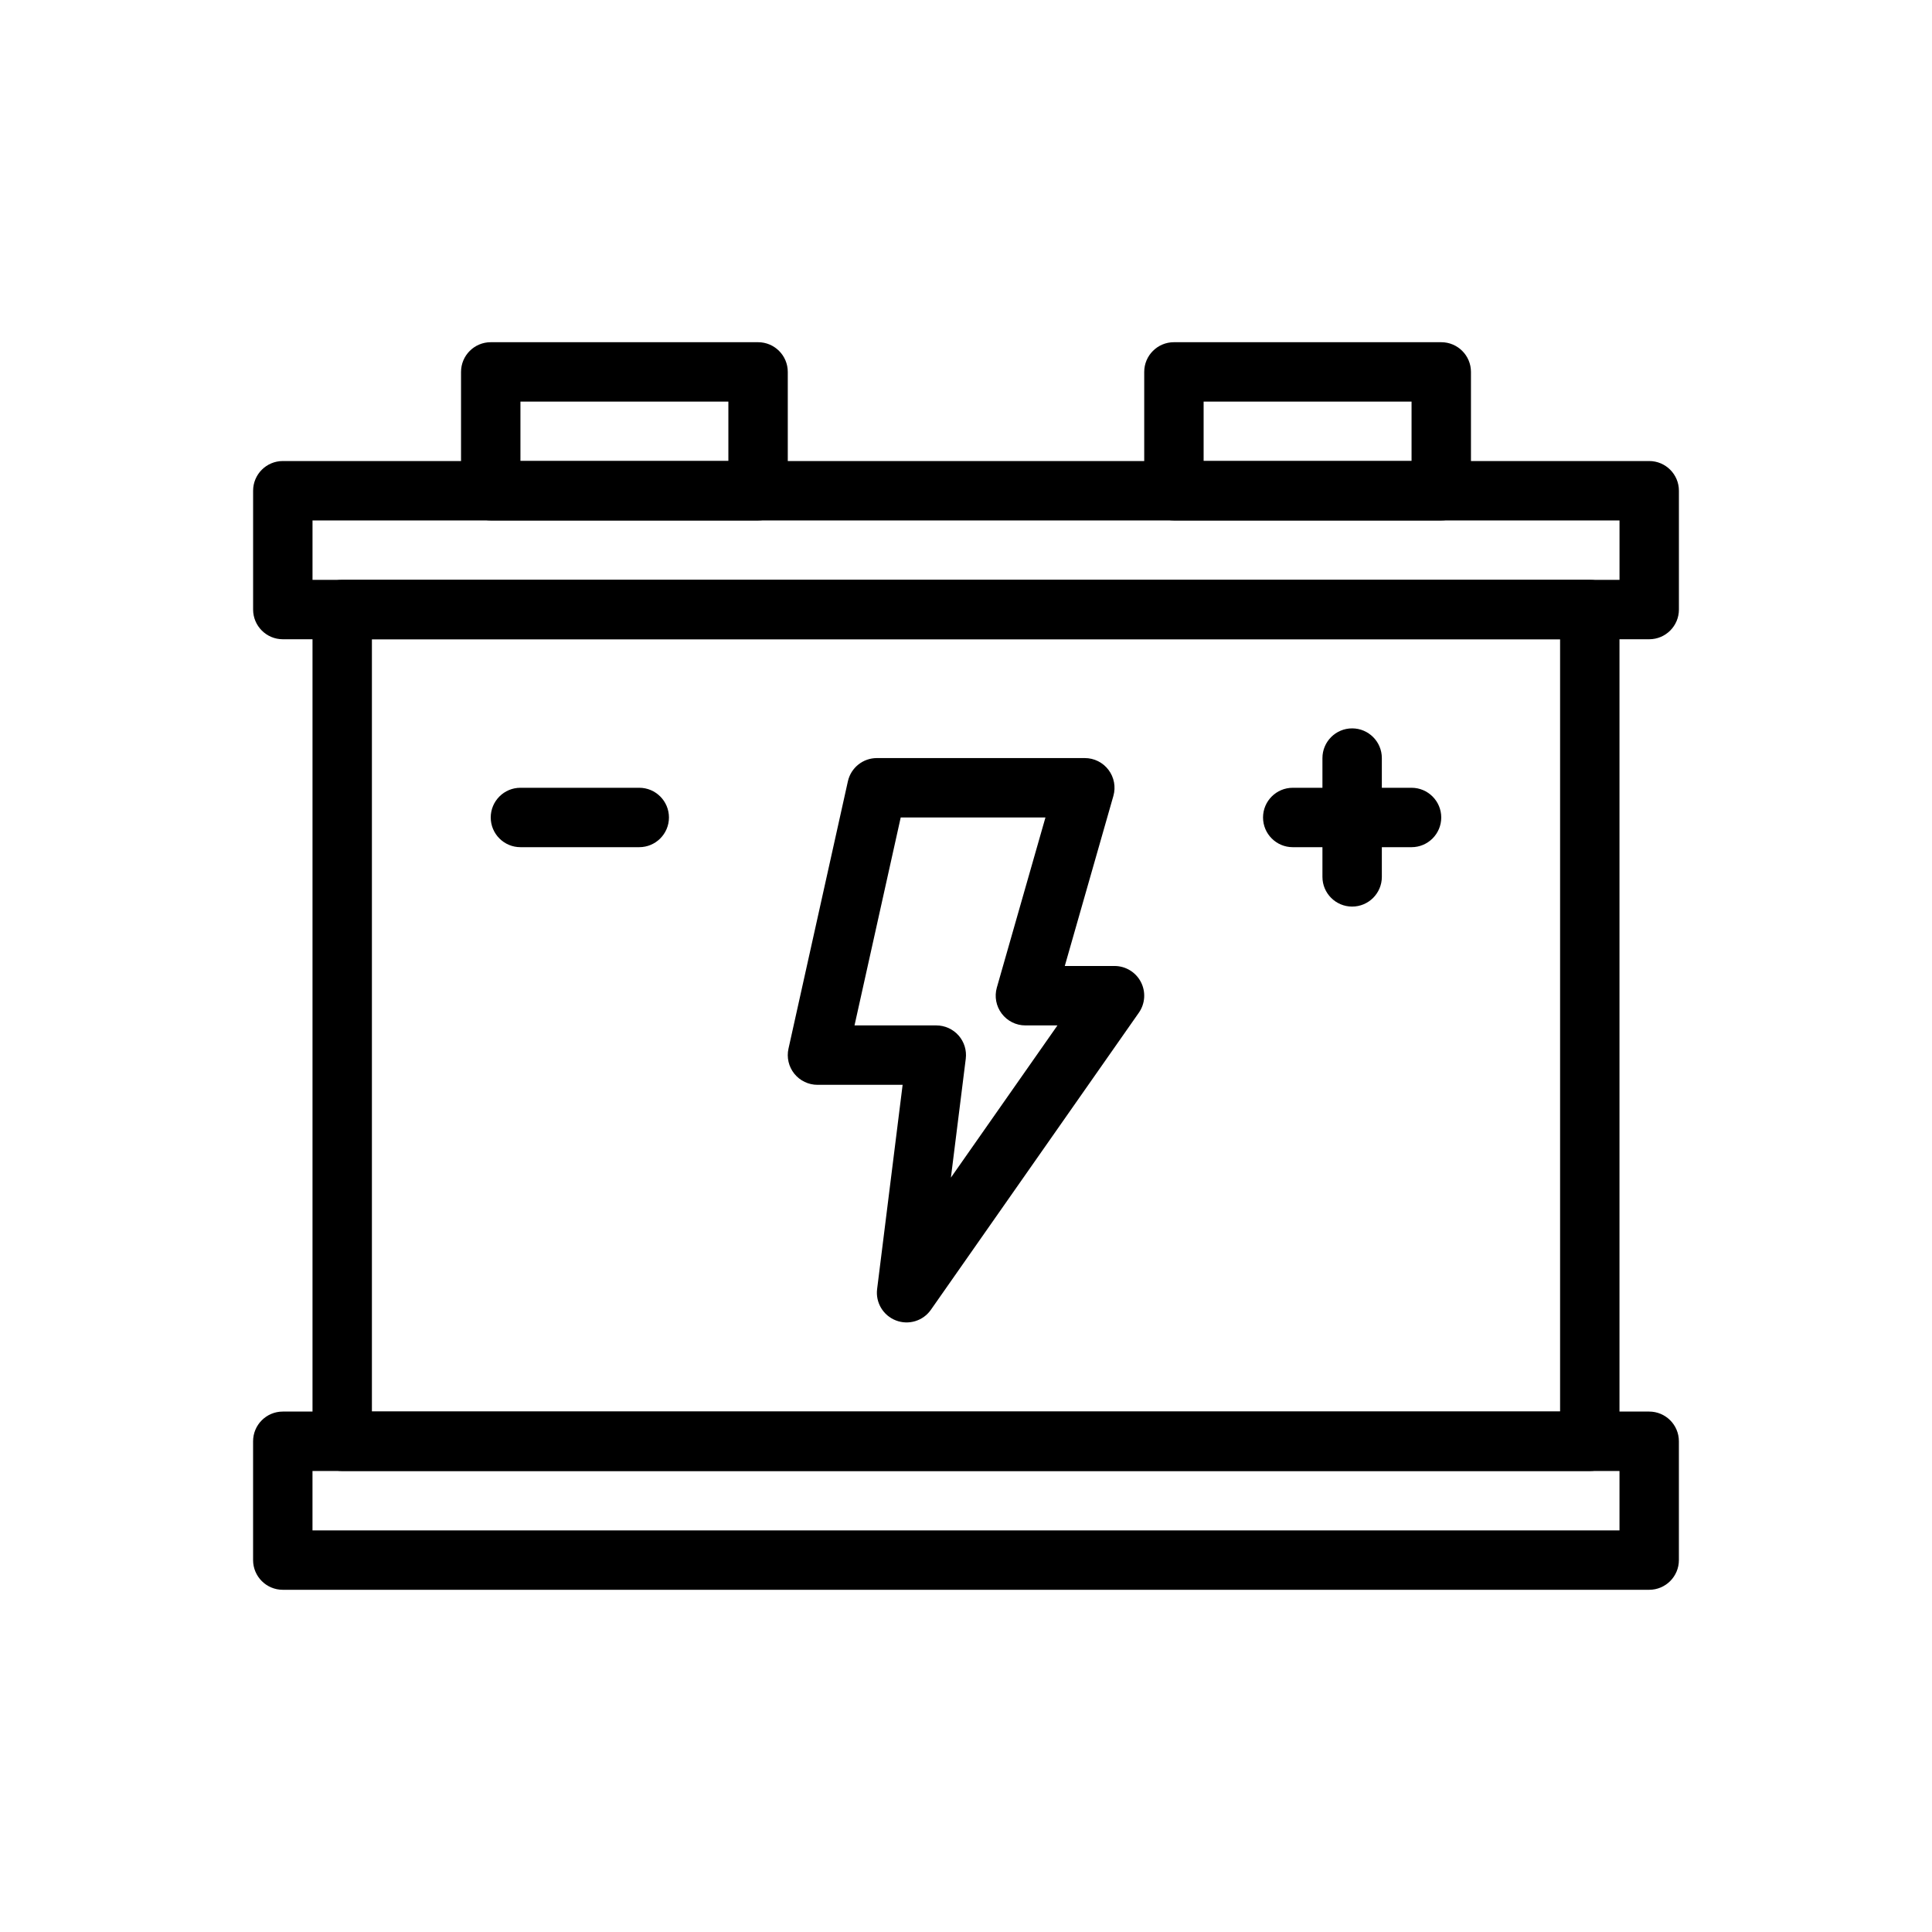 <?xml version="1.0" encoding="UTF-8"?>
<!-- The Best Svg Icon site in the world: iconSvg.co, Visit us! https://iconsvg.co -->
<svg fill="#000000" width="800px" height="800px" version="1.1" viewBox="144 144 512 512" xmlns="http://www.w3.org/2000/svg">
 <g fill-rule="evenodd">
  <path d="m588.93 274.05c0-4.344-3.527-7.871-7.871-7.871h-362.11c-4.344 0-7.871 3.527-7.871 7.871v31.488c0 4.344 3.527 7.871 7.871 7.871h362.11c4.344 0 7.871-3.527 7.871-7.871zm-362.11 7.871v15.742h346.37v-15.742z"/>
  <path d="m211.07 557.44c0 4.344 3.527 7.871 7.871 7.871h362.11c4.344 0 7.871-3.527 7.871-7.871v-31.488c0-4.344-3.527-7.871-7.871-7.871h-362.11c-4.344 0-7.871 3.527-7.871 7.871zm15.742-23.617v15.742h346.37v-15.742z"/>
  <path d="m573.18 305.54c0-4.344-3.527-7.871-7.871-7.871h-330.62c-4.344 0-7.871 3.527-7.871 7.871v220.42c0 4.344 3.527 7.871 7.871 7.871h330.62c4.344 0 7.871-3.527 7.871-7.871zm-330.62 7.871v204.67h314.88v-204.67z"/>
  <path d="m352.77 242.56c0-4.344-3.527-7.871-7.871-7.871h-70.848c-4.344 0-7.871 3.527-7.871 7.871v31.488c0 4.344 3.527 7.871 7.871 7.871h70.848c4.344 0 7.871-3.527 7.871-7.871zm-70.848 7.871v15.742h55.105v-15.742z"/>
  <path d="m533.82 242.56c0-4.344-3.527-7.871-7.871-7.871h-70.848c-4.344 0-7.871 3.527-7.871 7.871v31.488c0 4.344 3.527 7.871 7.871 7.871h70.848c4.344 0 7.871-3.527 7.871-7.871zm-70.848 7.871v15.742h55.105v-15.742z"/>
  <path d="m281.92 368.51h31.488c4.344 0 7.871-3.527 7.871-7.871s-3.527-7.871-7.871-7.871h-31.488c-4.344 0-7.871 3.527-7.871 7.871s3.527 7.871 7.871 7.871z"/>
  <path d="m494.46 352.77v-7.871c0-4.344 3.527-7.871 7.871-7.871s7.871 3.527 7.871 7.871v7.871h7.871c4.344 0 7.871 3.527 7.871 7.871s-3.527 7.871-7.871 7.871h-7.871v7.871c0 4.344-3.527 7.871-7.871 7.871s-7.871-3.527-7.871-7.871v-7.871h-7.871c-4.344 0-7.871-3.527-7.871-7.871s3.527-7.871 7.871-7.871z"/>
  <path d="m383.21 431.49h-22.57c-2.387 0-4.644-1.086-6.141-2.945-1.496-1.867-2.062-4.305-1.543-6.637l15.742-70.848c0.797-3.598 3.992-6.164 7.684-6.164h55.105c2.473 0 4.793 1.156 6.281 3.133 1.488 1.969 1.969 4.527 1.289 6.902l-12.879 45.066h13.18c2.938 0 5.629 1.629 6.984 4.234 1.355 2.606 1.148 5.746-0.535 8.148l-55.105 78.719c-2.07 2.969-5.894 4.133-9.273 2.832-3.379-1.301-5.434-4.731-4.984-8.32l6.762-54.129zm37.84-70.848h-38.352l-12.242 55.105h21.672c2.258 0 4.41 0.969 5.902 2.66 1.496 1.691 2.188 3.945 1.906 6.188l-3.938 31.488 28.238-40.336h-8.492c-2.473 0-4.793-1.156-6.281-3.133-1.488-1.969-1.969-4.527-1.289-6.902l12.879-45.066z"/>
 </g>
</svg>